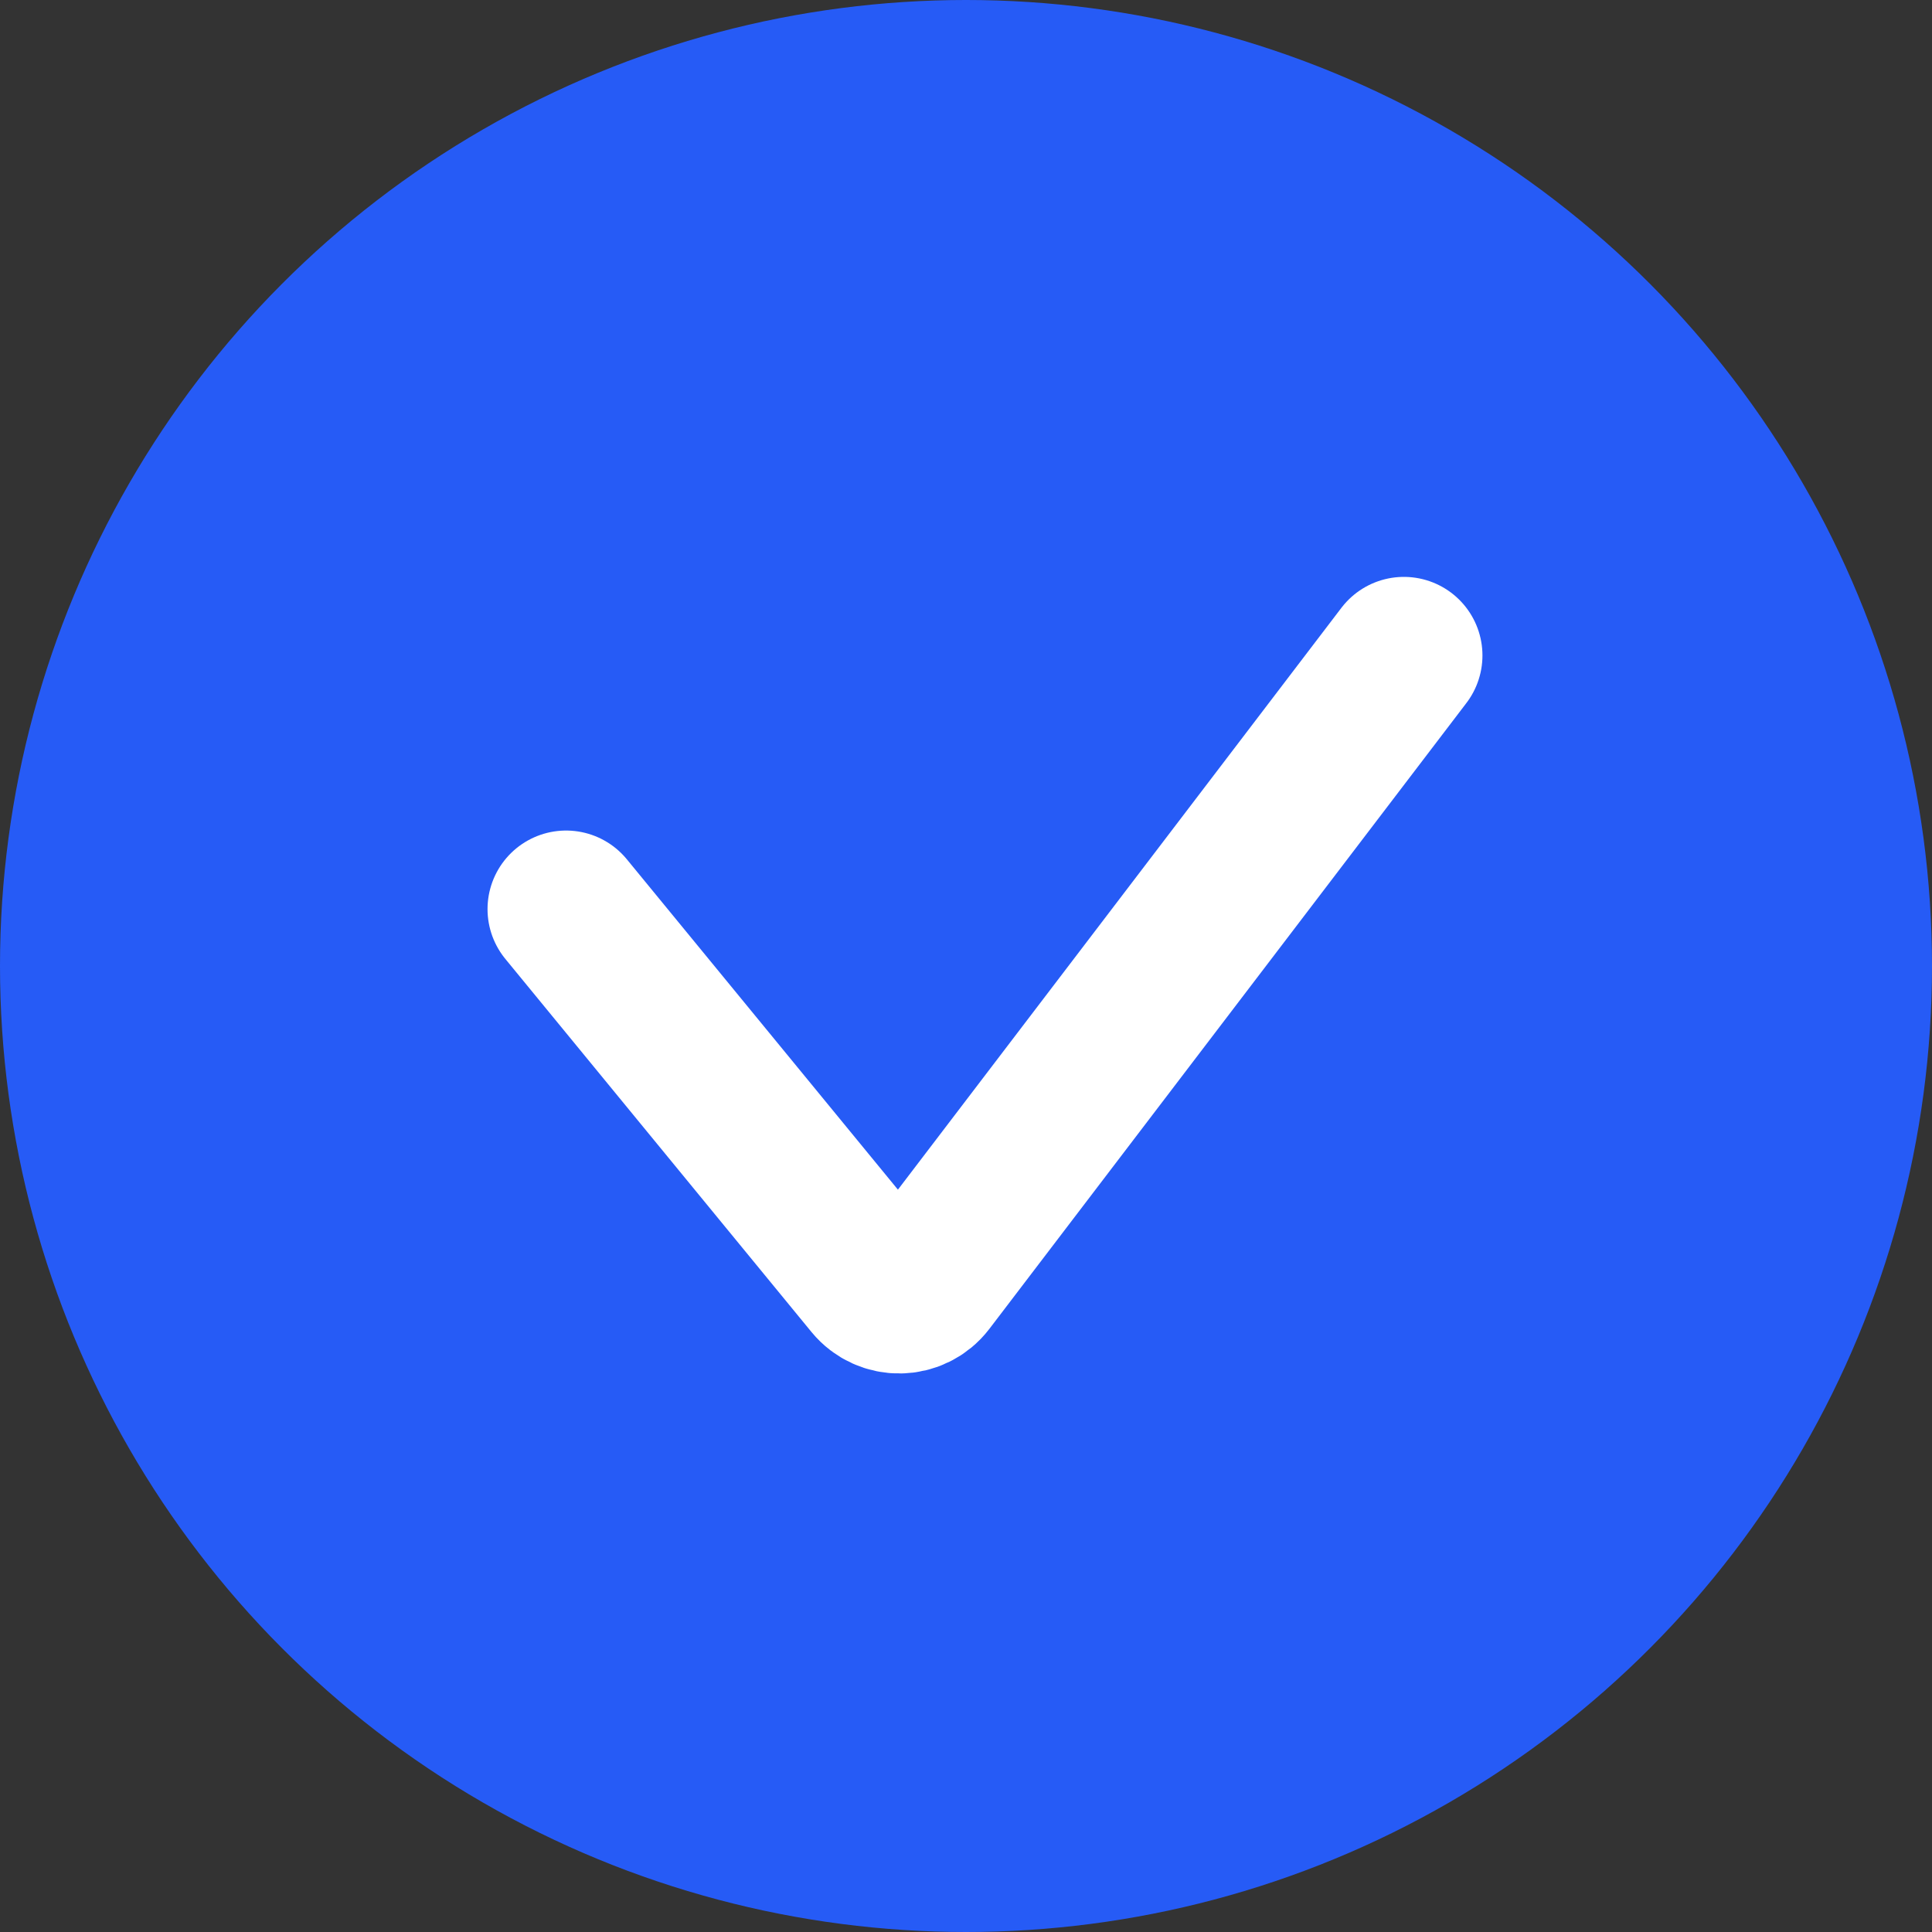 <?xml version="1.0" encoding="UTF-8"?> <svg xmlns="http://www.w3.org/2000/svg" width="332" height="332" viewBox="0 0 332 332" fill="none"><rect x="0" y="0" width="332" height="332" fill="#333333" stroke="none"/><circle cx="166" cy="166" r="166" fill="#265BF6"></circle><path d="M97.278 156.223L149.88 220.328C152.336 223.321 156.943 223.238 159.29 220.159L241.248 112.634" stroke="white" stroke-width="27" stroke-linecap="round"></path></svg> 